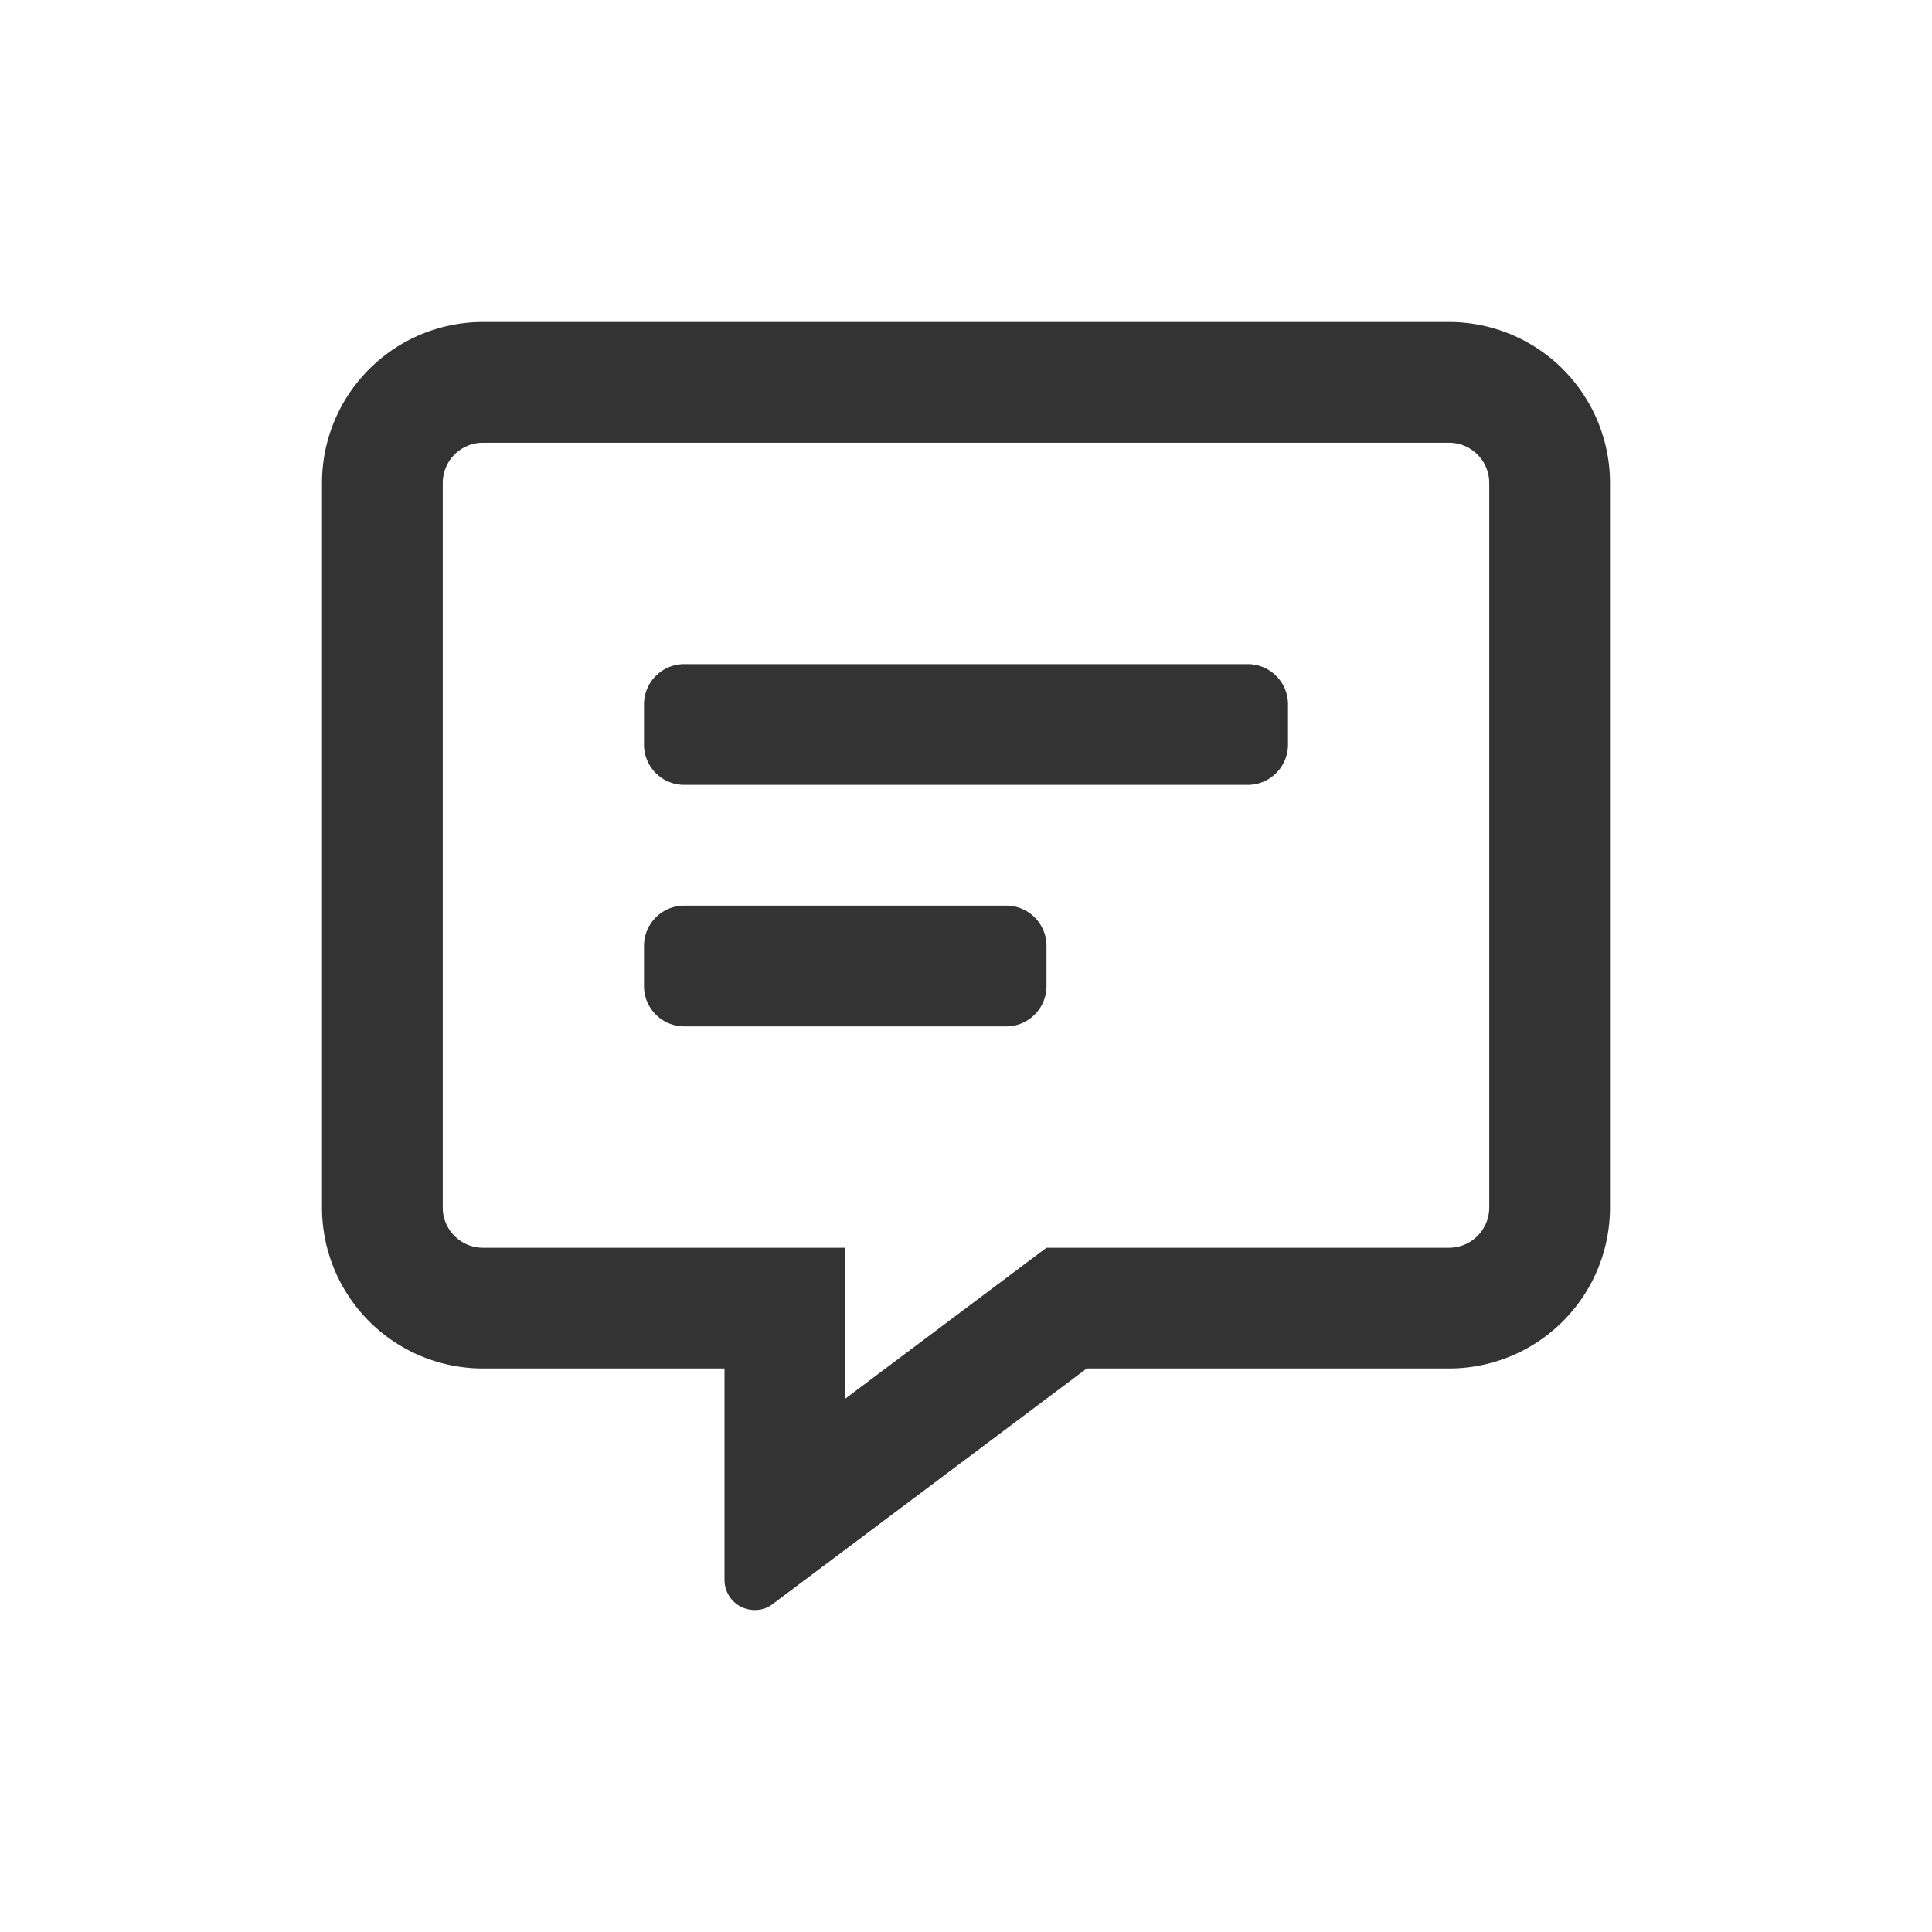 <svg xmlns="http://www.w3.org/2000/svg" width="24" height="24" viewBox="0 0 24 24">
  <g id="ic_chat" transform="translate(13173 15697)">
    <path id="Path_5038" data-name="Path 5038" d="M0,0H24V24H0Z" transform="translate(-13173 -15697)" fill="none"/>
    <path id="Path_5070" data-name="Path 5070" d="M14-14H2a2,2,0,0,0-2,2v9A2,2,0,0,0,2-1H5V1.625A.374.374,0,0,0,5.375,2,.359.359,0,0,0,5.6,1.925L9.5-1H14a2,2,0,0,0,2-2v-9A2,2,0,0,0,14-14Zm.5,11a.5.5,0,0,1-.5.5H9l-.4.3L6.5-.625V-2.5H2A.5.5,0,0,1,1.5-3v-9a.5.5,0,0,1,.5-.5H14a.5.5,0,0,1,.5.5Zm-3-6.75h-7a.5.5,0,0,0-.5.5v.5a.5.5,0,0,0,.5.5h7a.5.5,0,0,0,.5-.5v-.5A.5.5,0,0,0,11.5-9.75Zm-3,3h-4a.5.5,0,0,0-.5.5v.5a.5.5,0,0,0,.5.5h4a.5.5,0,0,0,.5-.5v-.5A.5.5,0,0,0,8.5-6.75Z" transform="translate(-13169 -15679)" fill="#333"/>
  </g>
</svg>
